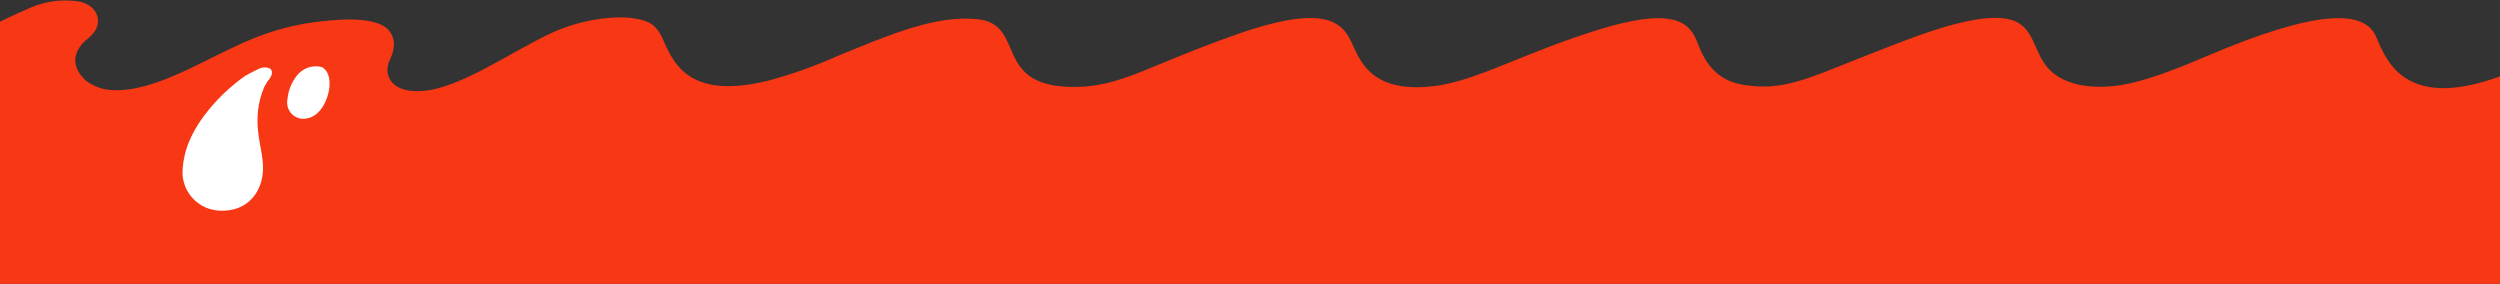 <svg width="2880" height="327" viewBox="0 0 2880 327" fill="none" xmlns="http://www.w3.org/2000/svg">
<rect x="0" y="0" width="2880" height="327" fill="#333333" stroke="none"/>
<rect y="153" width="2880" height="174" fill="#F83715"/>
<g clip-path="url(#clip0_169_5648)">
<path d="M2937.6 66.021C2914.47 75.227 2891.85 84.163 2871.36 90.975C2767.68 125.447 2748.1 66.845 2737.15 42.14C2723.91 11.115 2669.19 10.541 2542.47 64.547C2500.99 82.357 2468.74 93.848 2444.54 97.87C2423.23 101.317 2390.4 102.466 2367.36 85.805C2339.14 65.121 2348.35 27.202 2310.34 21.457C2268.86 15.137 2196.86 45.587 2139.84 67.994C2080.51 91.55 2052.86 104.764 2009.09 97.87C1965.31 90.975 1958.98 54.205 1952.06 41.566C1942.85 24.33 1922.69 9.392 1843.78 33.522C1752.77 61.674 1703.81 92.124 1653.7 99.019C1581.7 108.211 1567.87 72.016 1558.66 52.482C1548.29 29.5 1533.89 1.923 1427.33 38.693C1321.92 75.463 1293.12 99.593 1238.4 100.168C1141.63 100.742 1183.68 27.777 1125.51 22.031C1077.12 17.435 1025.28 39.842 964.801 64.547C939.275 75.973 912.89 85.385 885.889 92.699C798.913 114.531 778.177 77.187 766.081 50.758C763.777 45.587 759.169 31.799 747.649 26.053C724.033 14.562 674.497 20.308 637.633 36.969C592.705 57.078 531.649 101.317 487.297 104.764C457.921 107.062 448.129 94.423 446.401 83.507C445.899 78.355 446.899 73.167 449.281 68.569C452.737 61.1 457.921 47.311 448.129 35.246C436.033 19.733 394.561 22.606 394.561 22.606C309.889 26.628 273.601 53.631 210.241 82.932C169.921 101.317 141.121 107.062 119.233 102.466C112.418 100.787 105.974 97.865 100.225 93.848C92.161 87.528 82.369 74.314 88.705 59.951C91.419 53.716 95.804 48.349 101.377 44.438C104.164 42.042 106.675 39.344 108.865 36.395C116.929 25.479 113.473 7.094 92.161 1.923C72.884 -1.309 53.081 1.085 35.137 8.817C13.825 18.01 -3.455 26.628 -23.039 36.395V249.83H2937.6V66.021Z" fill="#F83715"/>
<path d="M370.367 77.187C365.219 75.923 359.815 76.173 354.807 77.907C349.798 79.64 345.4 82.782 342.143 86.954C335.944 94.704 332.141 104.087 331.199 113.957C330.621 116.607 330.621 119.35 331.199 122C331.697 124.431 332.679 126.737 334.086 128.783C335.493 130.829 337.297 132.573 339.391 133.912C341.485 135.251 343.827 136.158 346.278 136.579C348.729 137 351.24 136.927 353.663 136.364C368.639 134.066 378.431 115.106 379.583 99.019C380.735 80.634 370.367 77.187 370.367 77.187Z" fill="white"/>
<path d="M297.79 79.485C292.606 81.783 287.422 84.655 282.238 87.528C264.173 100.281 248.233 115.792 235.006 133.491C214.846 160.494 210.238 183.475 210.238 200.137C210.7 211.265 215.338 221.814 223.234 229.689C231.13 237.565 241.706 242.192 252.862 242.652C286.27 244.376 302.974 219.671 302.974 193.817C302.974 172.559 294.334 155.323 297.214 127.745C298.207 118.026 300.734 108.525 304.702 99.593C305.854 97.87 307.006 95.572 308.158 93.848C314.494 86.379 314.494 81.783 311.038 78.91C308.928 78.009 306.642 77.592 304.349 77.692C302.055 77.791 299.814 78.404 297.79 79.485Z" fill="white"/>
</g>
<defs>
<clipPath id="clip0_169_5648">
<rect width="2880" height="248" fill="white"/>
</clipPath>
</defs>
</svg>
